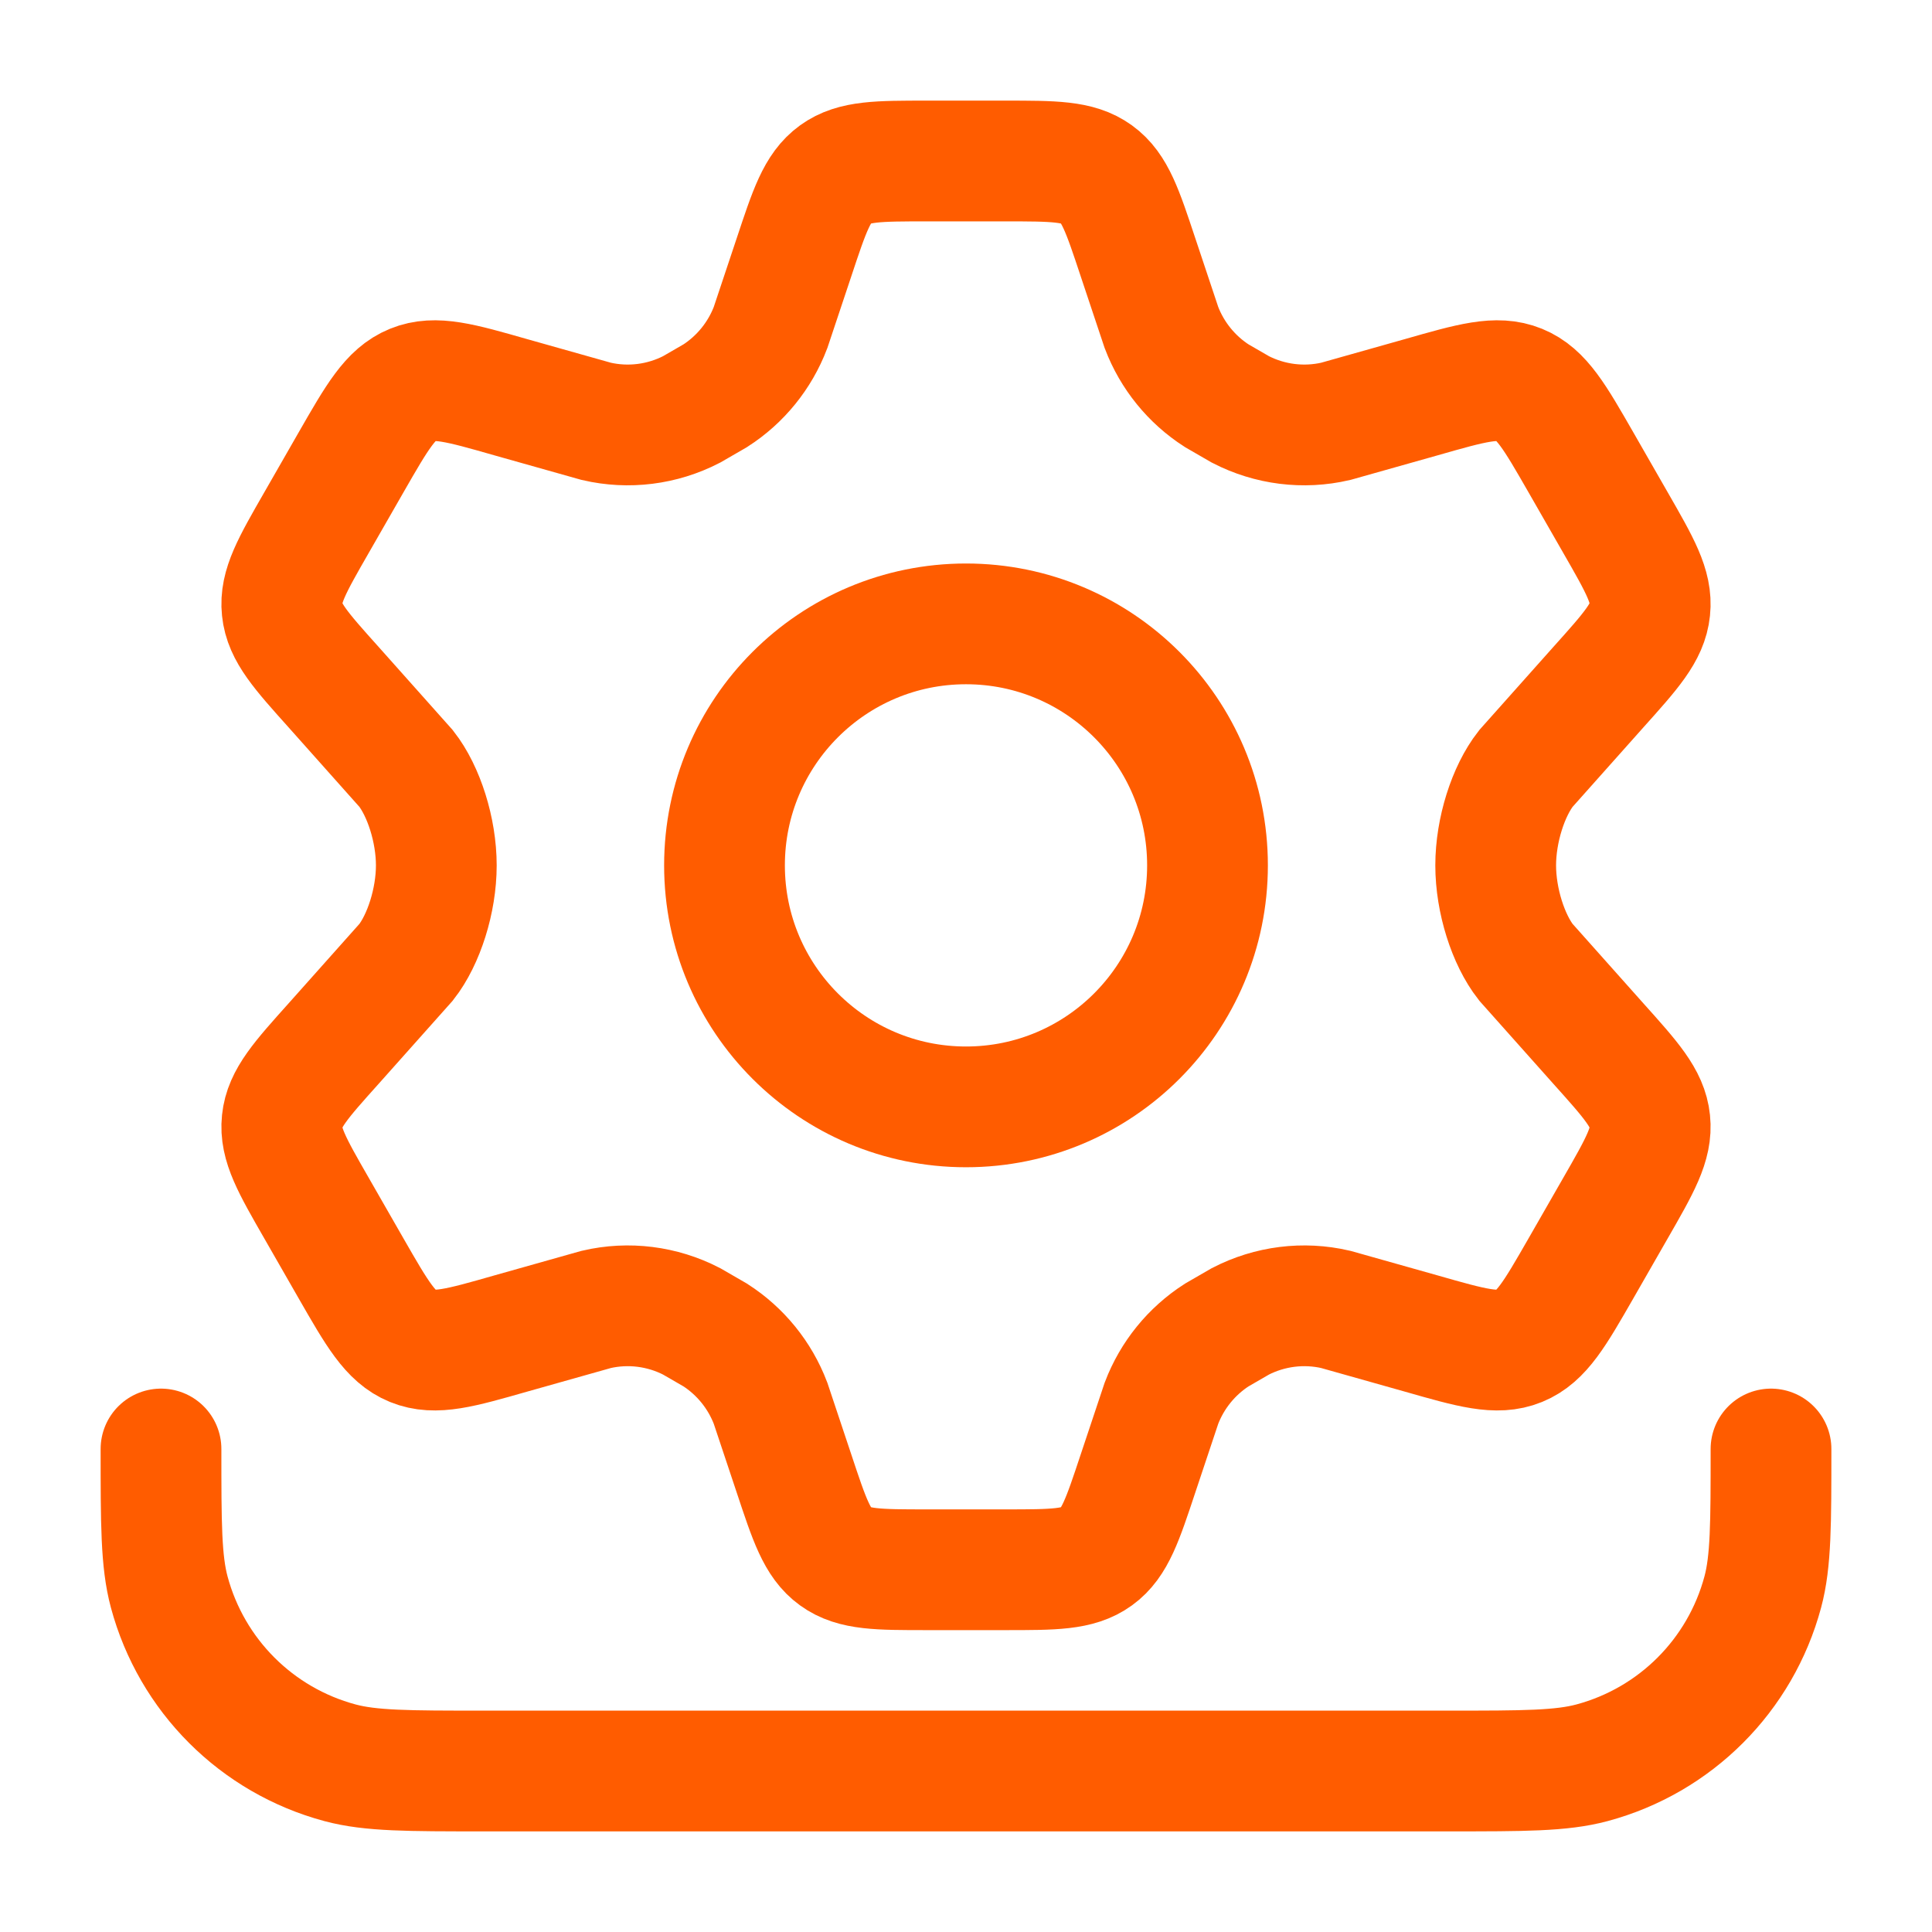 <svg width="24" height="24" viewBox="0 0 24 24" fill="none" xmlns="http://www.w3.org/2000/svg">
<path d="M15 10.75C15 12.407 13.657 13.75 12 13.75C10.343 13.75 9 12.407 9 10.75C9 9.093 10.343 7.75 12 7.75C13.657 7.75 15 9.093 15 10.75Z" stroke="#FF5C00" stroke-width="1.5"/>
<path d="M20.068 6.492L19.638 5.742C19.313 5.176 19.15 4.892 18.873 4.779C18.596 4.666 18.283 4.755 17.657 4.934L16.593 5.234C16.193 5.327 15.774 5.274 15.409 5.086L15.115 4.916C14.802 4.715 14.561 4.418 14.428 4.069L14.137 3.197C13.945 2.619 13.85 2.33 13.622 2.165C13.394 2 13.091 2 12.486 2H11.514C10.909 2 10.606 2 10.378 2.165C10.15 2.33 10.055 2.619 9.863 3.197L9.572 4.069C9.439 4.418 9.198 4.715 8.885 4.916L8.591 5.086C8.226 5.274 7.807 5.327 7.407 5.234L6.343 4.934C5.717 4.755 5.404 4.666 5.127 4.779C4.85 4.892 4.687 5.176 4.362 5.742L3.932 6.492C3.627 7.023 3.474 7.289 3.504 7.572C3.533 7.855 3.737 8.082 4.146 8.538L5.045 9.547C5.264 9.826 5.42 10.312 5.42 10.75C5.42 11.188 5.264 11.674 5.045 11.953L4.146 12.962C3.737 13.418 3.533 13.645 3.504 13.928C3.474 14.211 3.627 14.477 3.932 15.008L4.362 15.758C4.687 16.324 4.85 16.608 5.127 16.721C5.404 16.834 5.717 16.745 6.343 16.566L7.407 16.266C7.807 16.173 8.226 16.226 8.591 16.414L8.885 16.584C9.198 16.785 9.439 17.082 9.572 17.431L9.863 18.303C10.055 18.881 10.15 19.17 10.378 19.335C10.606 19.5 10.909 19.5 11.514 19.5H12.486C13.091 19.5 13.394 19.5 13.622 19.335C13.85 19.17 13.945 18.881 14.137 18.303L14.428 17.431C14.561 17.082 14.802 16.785 15.115 16.584L15.409 16.414C15.774 16.226 16.193 16.173 16.593 16.266L17.657 16.566C18.283 16.745 18.596 16.834 18.873 16.721C19.15 16.608 19.313 16.324 19.638 15.758L20.068 15.008C20.373 14.477 20.526 14.211 20.496 13.928C20.467 13.645 20.263 13.418 19.854 12.962L18.955 11.953C18.736 11.674 18.58 11.188 18.58 10.75C18.58 10.312 18.736 9.826 18.955 9.547L19.854 8.538C20.263 8.082 20.467 7.855 20.496 7.572C20.526 7.289 20.373 7.023 20.068 6.492Z" stroke="#FF5C00" stroke-width="1.5" stroke-linecap="round"/>
<path d="M22 18C22 18.93 22 19.395 21.898 19.776C21.62 20.812 20.812 21.62 19.776 21.898C19.395 22 18.93 22 18 22H6C5.07 22 4.605 22 4.224 21.898C3.188 21.62 2.38 20.812 2.102 19.776C2 19.395 2 18.93 2 18" stroke="#FF5C00" stroke-width="1.5" stroke-linecap="round"/>
</svg>
